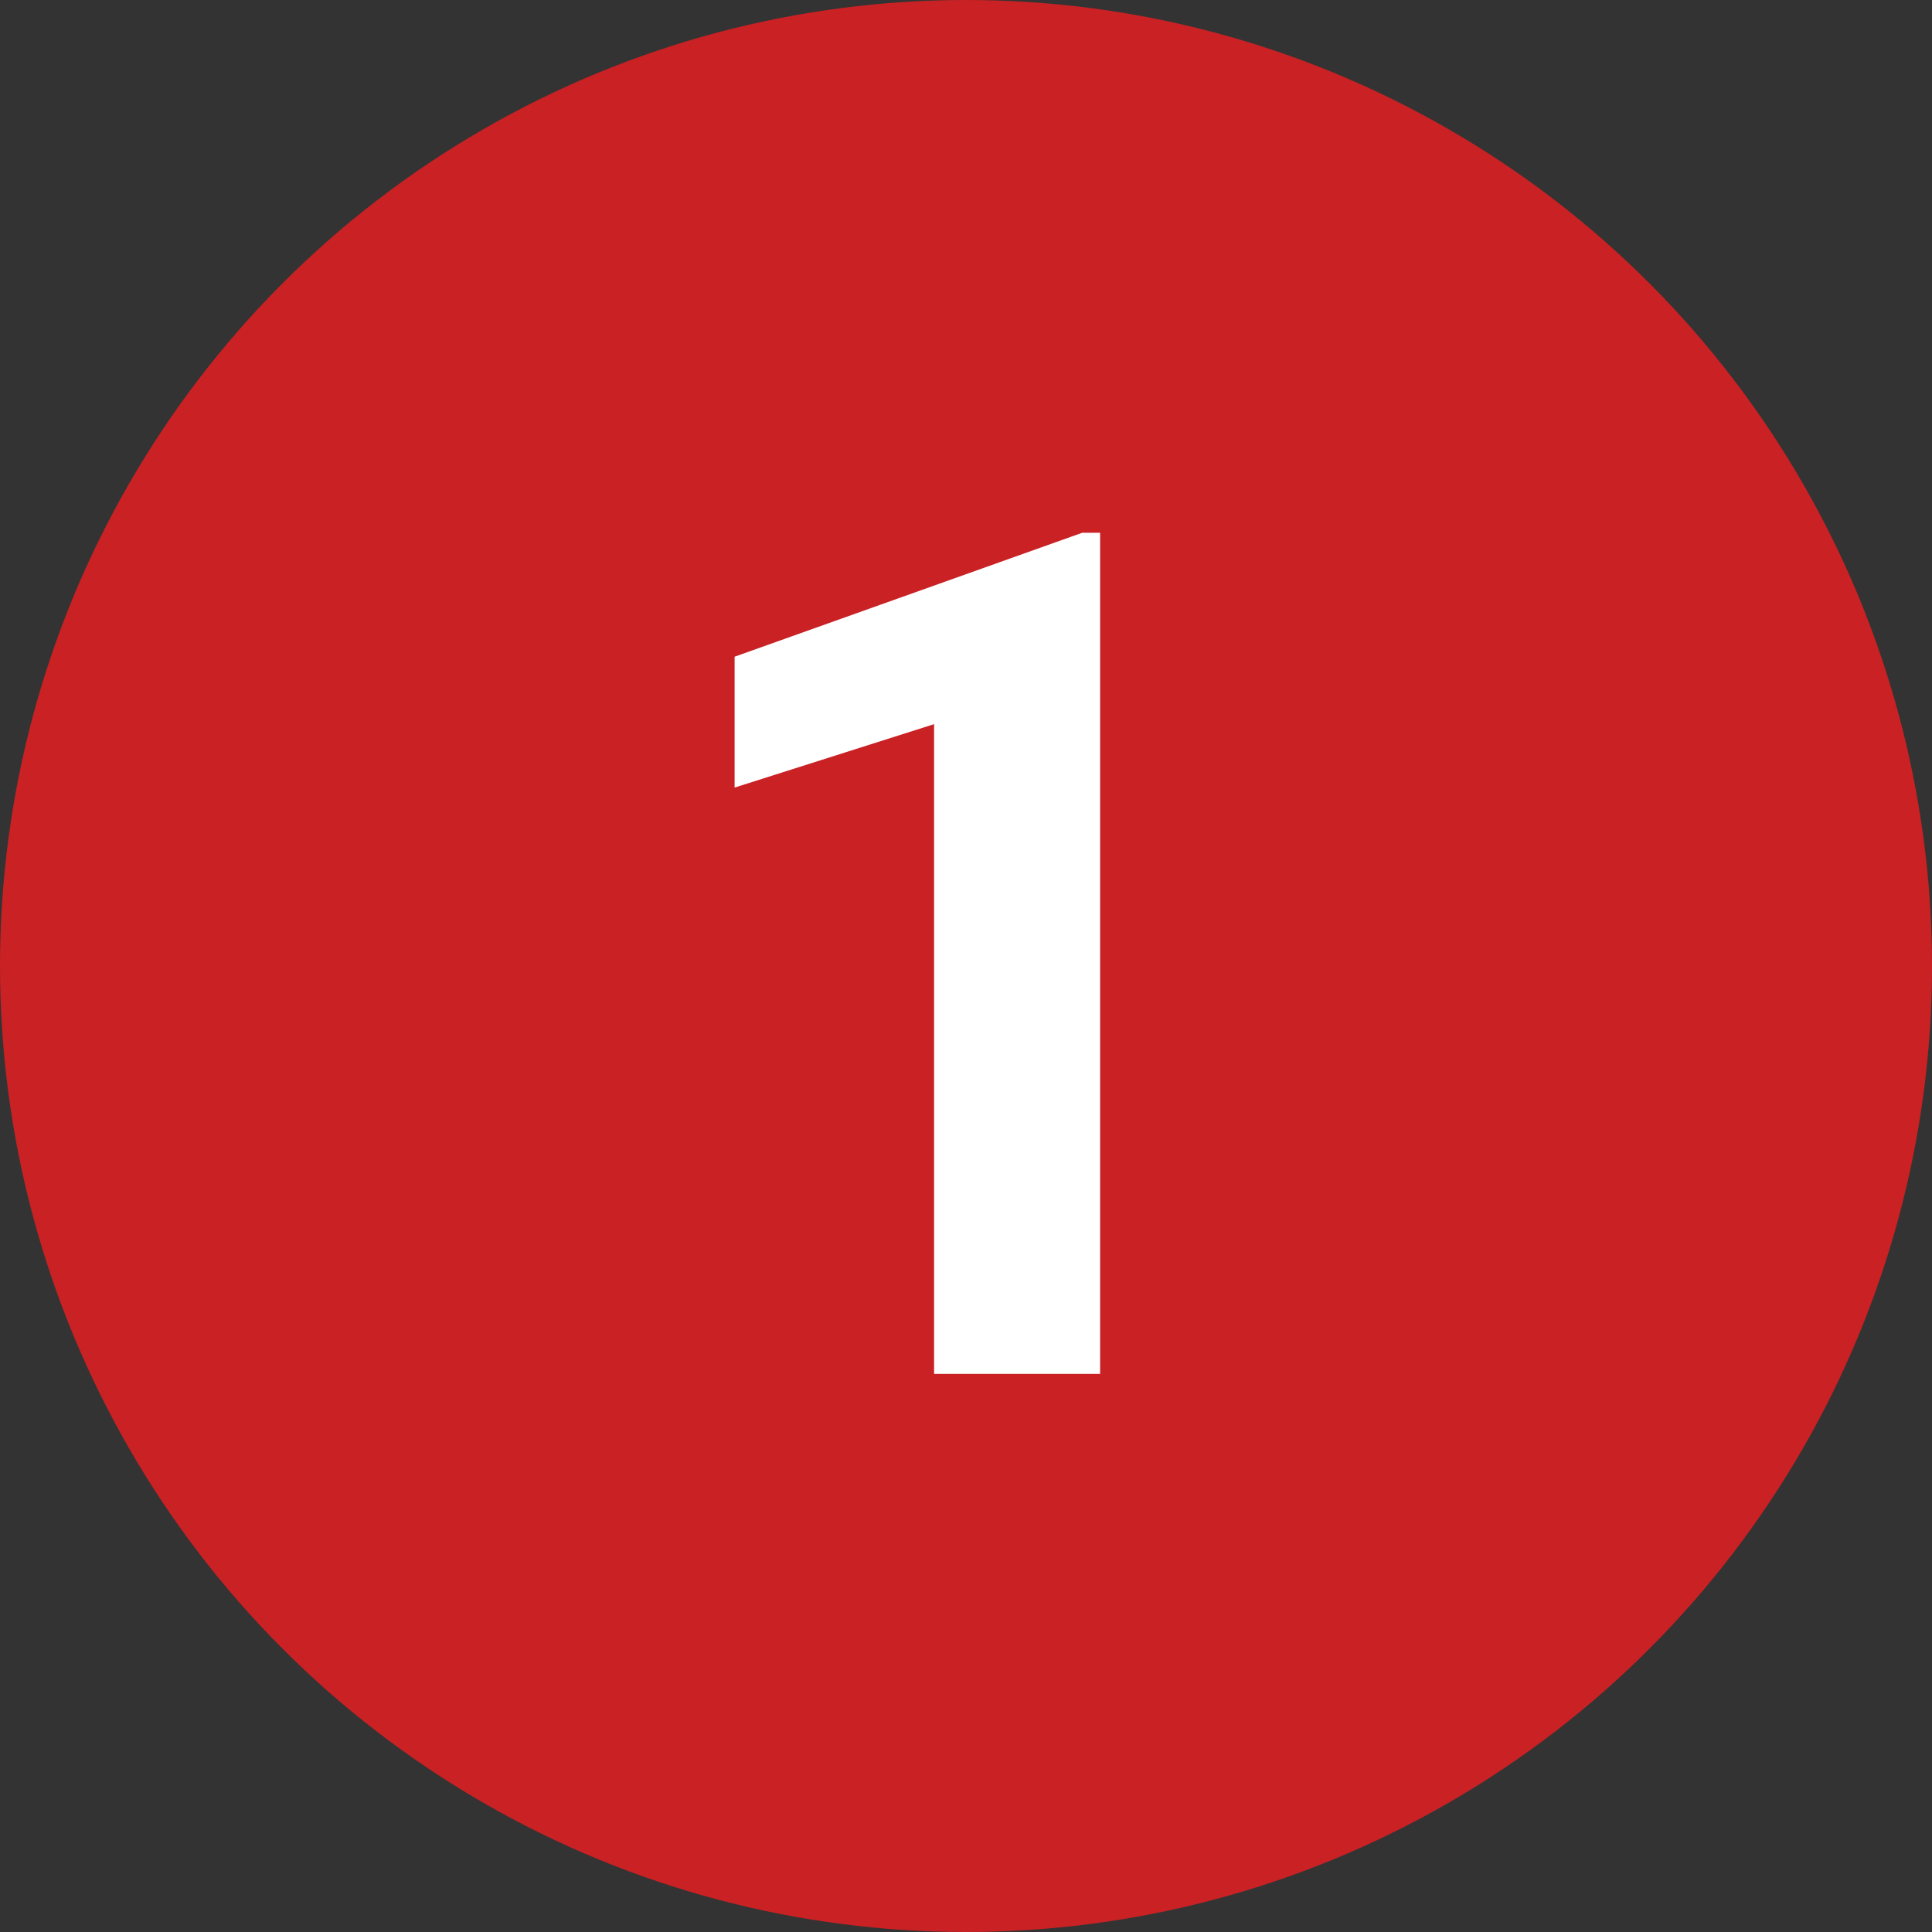 <svg width="90" height="90" viewBox="0 0 90 90" fill="none" xmlns="http://www.w3.org/2000/svg">
<rect x="0" y="0" width="90" height="90" fill="#333333" stroke="none"/>
<circle cx="45" cy="45" r="45" fill="#C92124"/>
<path d="M51.247 24.818V64H43.513V33.734L34.221 36.688V30.592L50.415 24.818H51.247Z" fill="white"/>
</svg>
